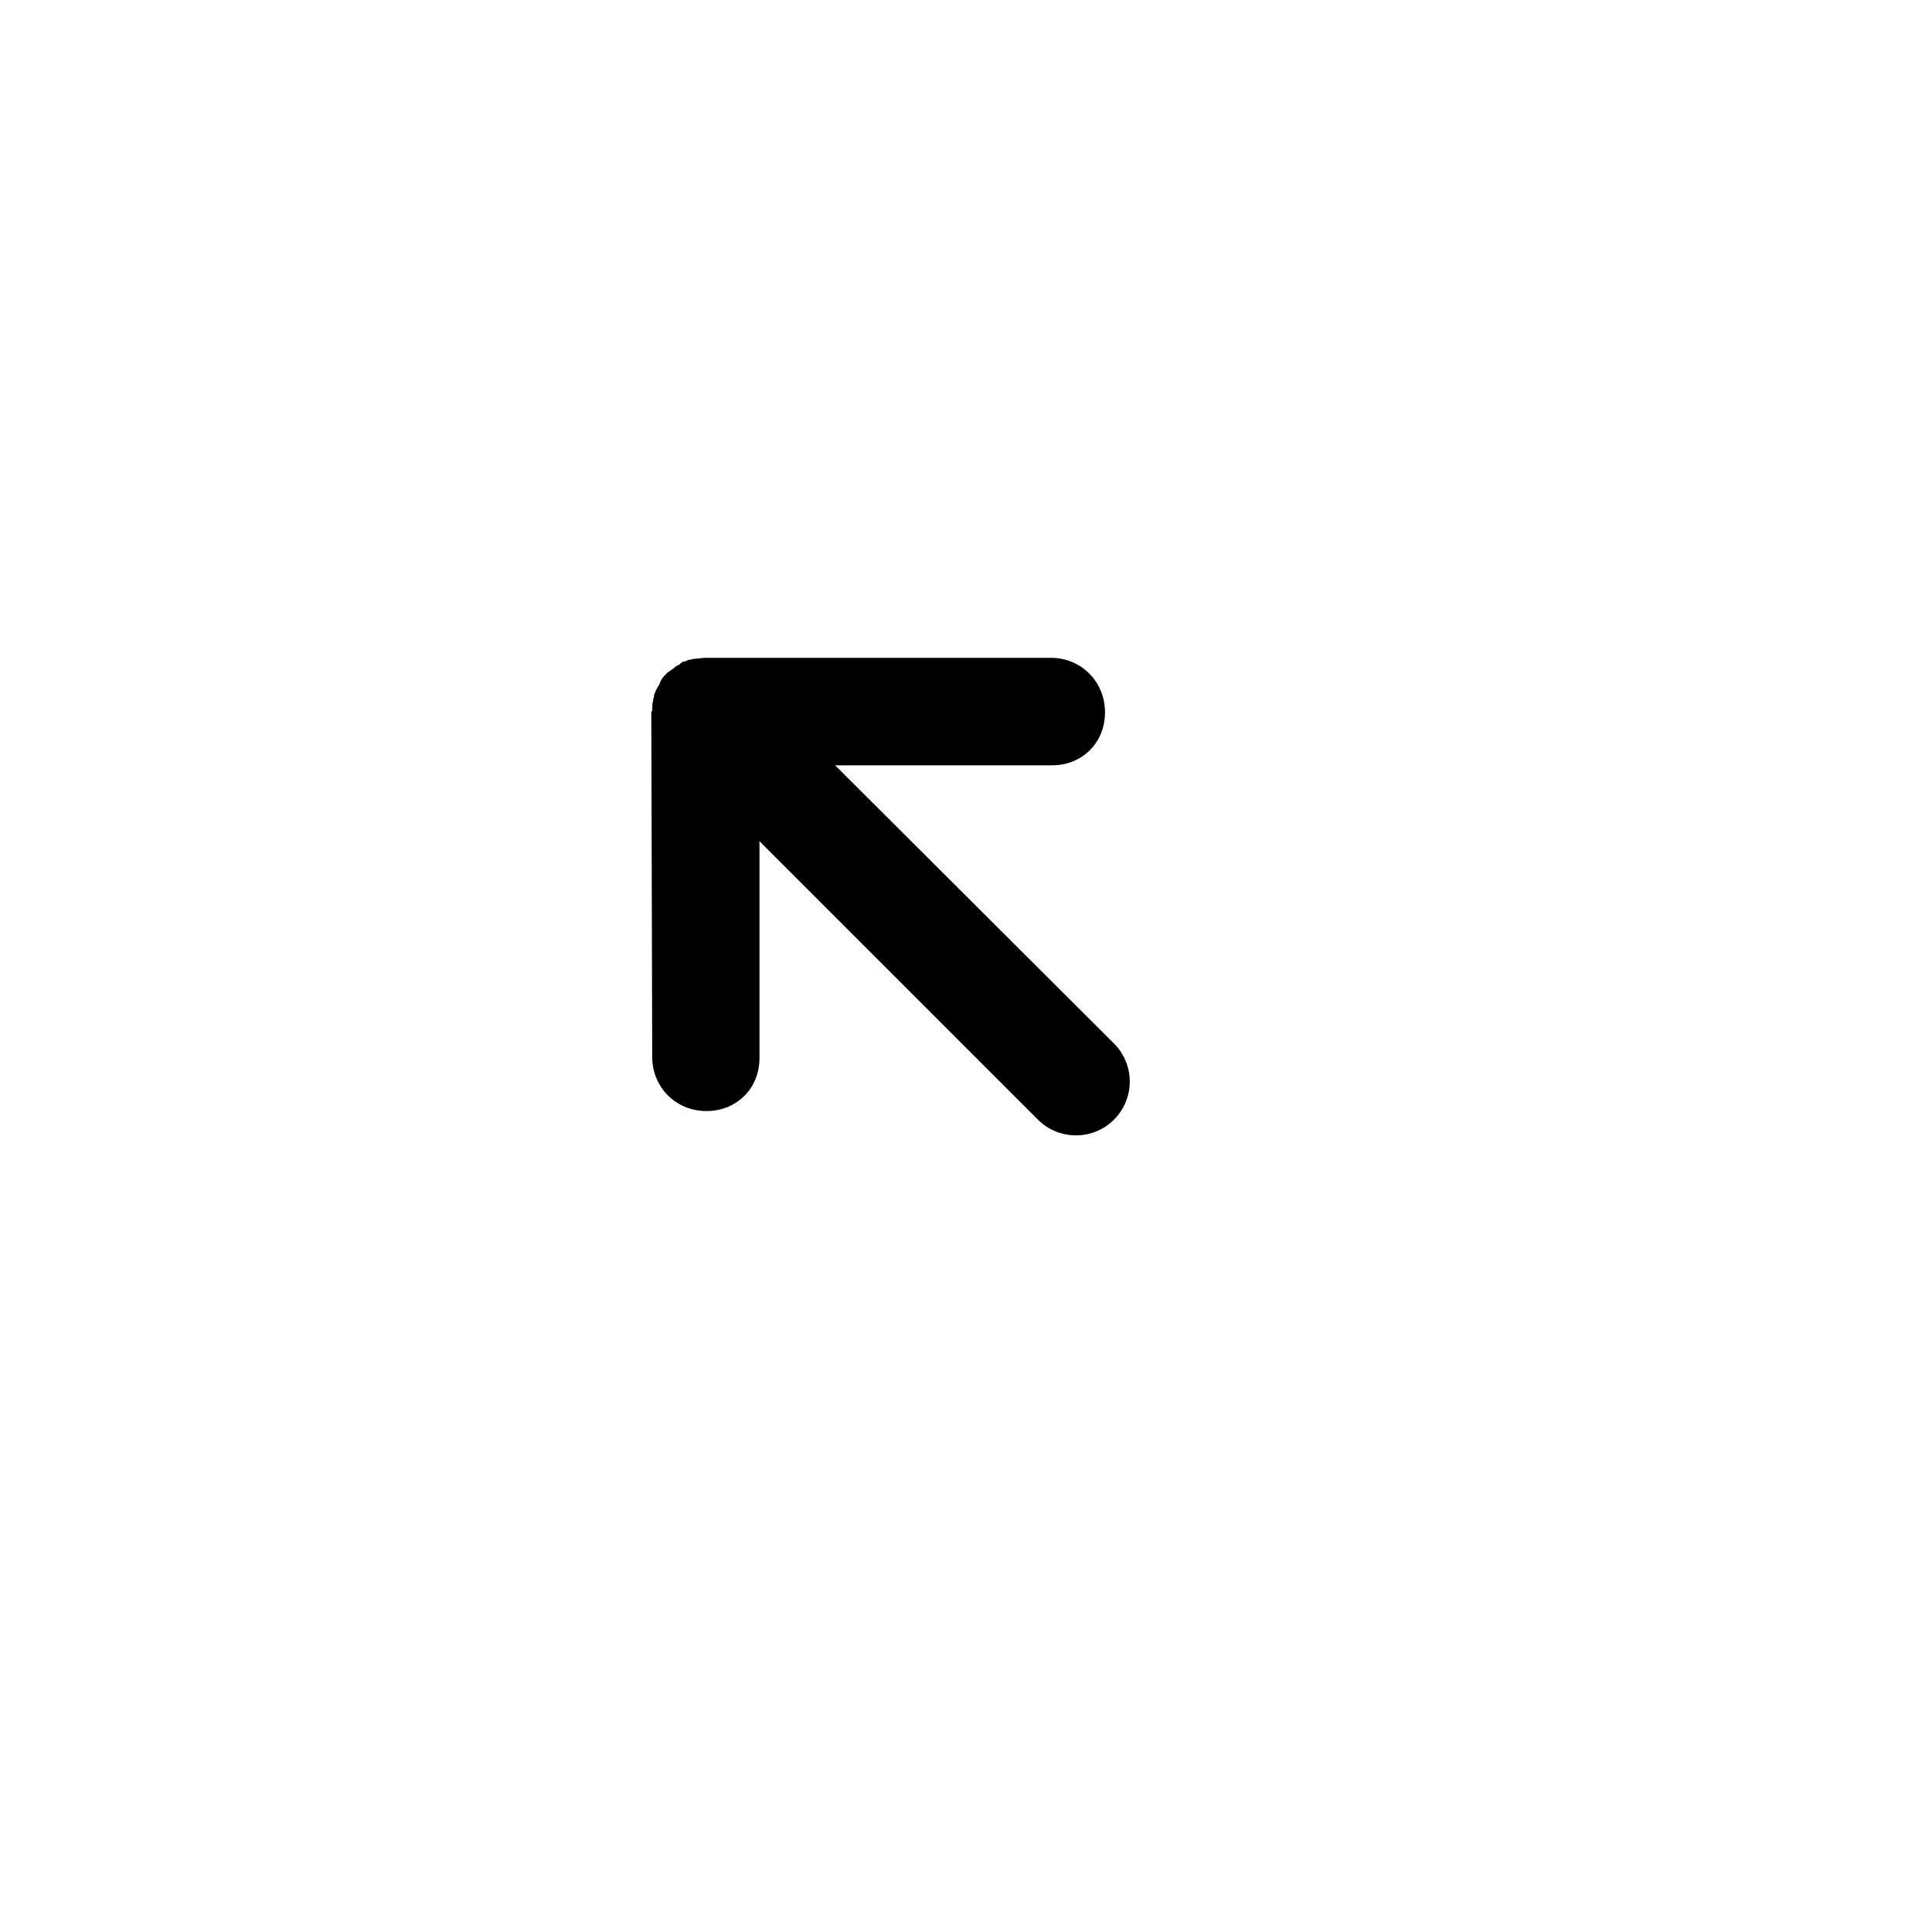 <?xml version="1.0" encoding="UTF-8"?>
<!-- The Best Svg Icon site in the world: iconSvg.co, Visit us! https://iconsvg.co -->
<svg fill="#000000" width="800px" height="800px" version="1.1" viewBox="144 144 512 512" xmlns="http://www.w3.org/2000/svg">
 <path d="m422.53 318.34h-91.68c-1.016 0-1.734 0.238-2.754 0.238-0.48 0-0.777 0.238-1.258 0.238-0.48 0-1.016 0.48-1.496 0.48-0.48 0-1.016 0.48-1.258 0.777-0.238 0.238-0.777 0.238-1.258 0.777-0.48 0.48-1.496 1.016-2.035 1.496l-0.238 0.238c-0.48 0.48-1.258 1.258-1.496 2.035-0.238 0.238-0.238 0.777-0.48 1.016-0.238 0.238-0.48 1.016-0.777 1.258 0 0.48-0.48 1.016-0.48 1.496s-0.238 0.777-0.238 1.258c-0.238 0.777-0.238 1.734-0.238 2.754l-0.238 0.238 0.238 91.438c0 8.078 6.285 14.363 14.363 14.363 4.008 0 7.539-1.496 10.055-4.008 2.512-2.512 4.008-6.043 4.008-10.055v-57.449l73.785 73.785c5.566 5.566 14.602 5.566 20.168 0s5.566-14.602 0-20.168l-73.898-73.723h57.449c4.008 0 7.539-1.496 10.055-4.008 2.512-2.512 4.008-6.043 4.008-10.055 0-8.078-6.285-14.422-14.305-14.422z"/>
</svg>